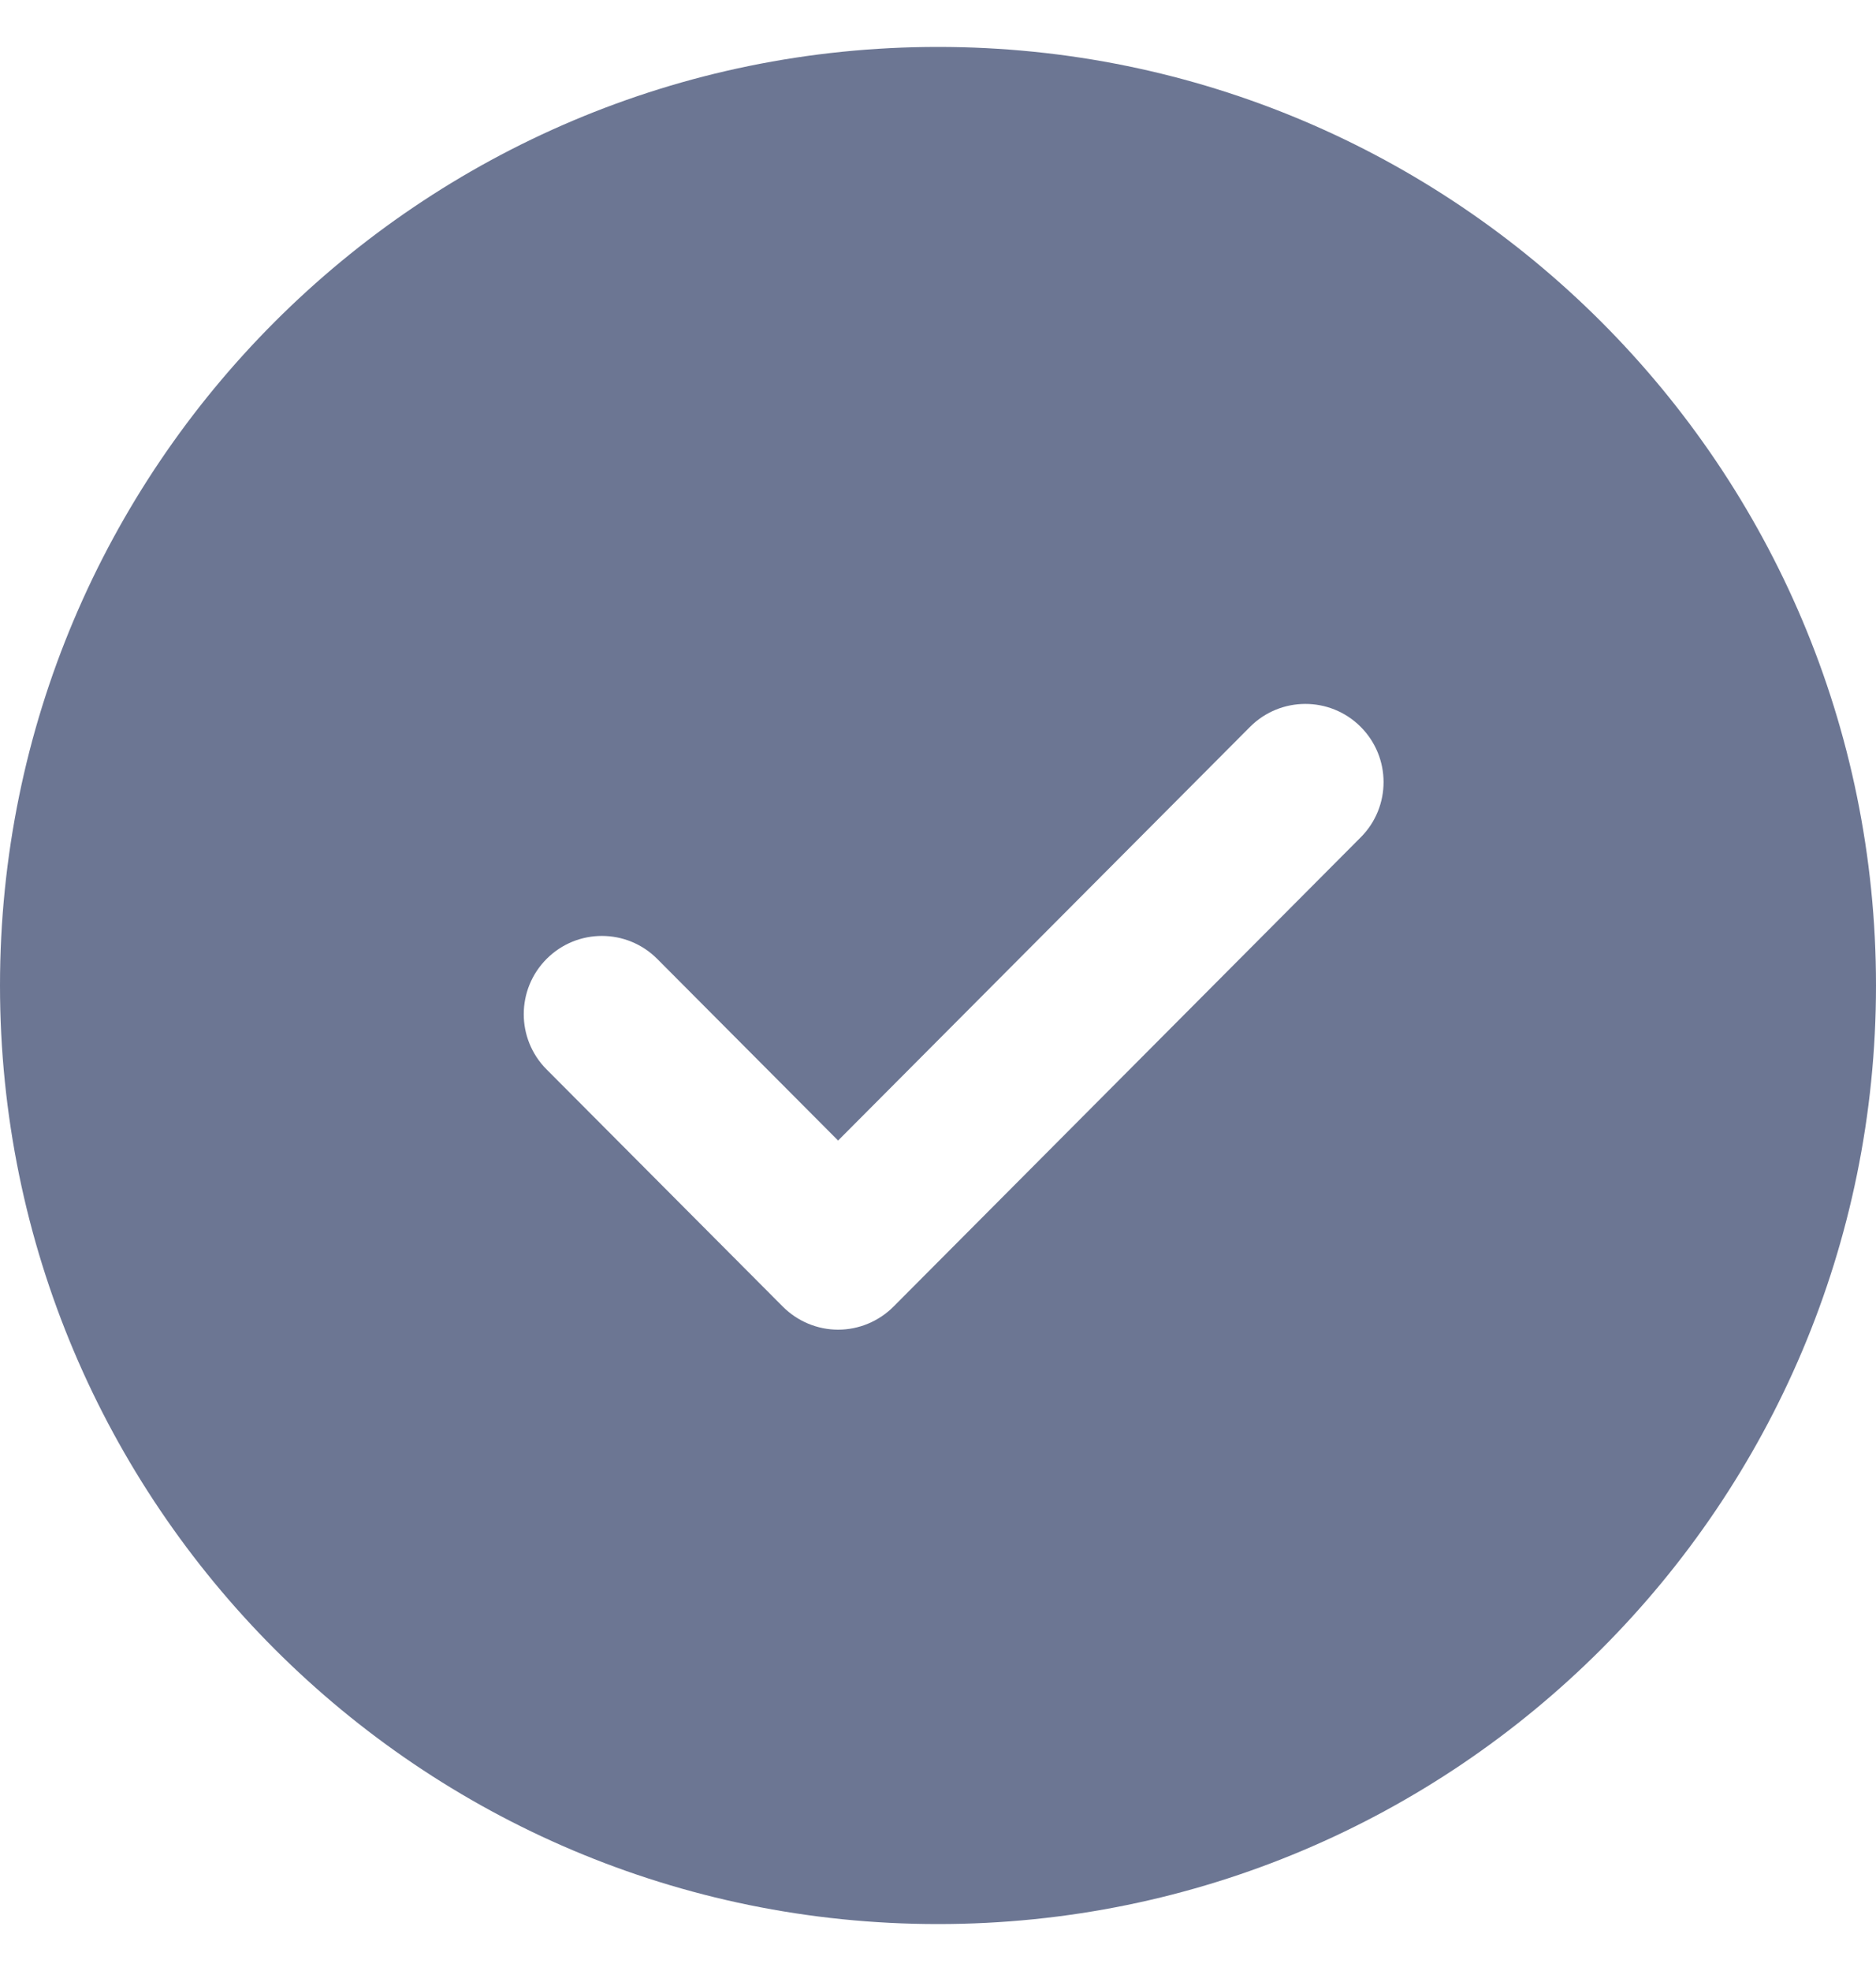 <?xml version="1.0" encoding="utf-8"?><svg width="20" height="21" viewBox="0 0 20 21" fill="none" xmlns="http://www.w3.org/2000/svg">
<path fill-rule="evenodd" clip-rule="evenodd" d="M10 0.5C4.477 0.5 0 4.977 0 10.5C0 16.023 4.477 20.5 10 20.5C15.523 20.5 20 16.023 20 10.5C20 4.977 15.523 0.5 10 0.5ZM14.507 8.921C14.832 8.595 14.831 8.068 14.505 7.743C14.179 7.418 13.651 7.419 13.326 7.745L8.935 12.152L7.007 10.217C6.682 9.891 6.155 9.89 5.829 10.215C5.503 10.54 5.502 11.067 5.826 11.393L8.345 13.921C8.502 14.078 8.714 14.167 8.935 14.167C9.157 14.167 9.369 14.078 9.526 13.921L14.507 8.921Z" fill="#6C7693"/>
</svg>
